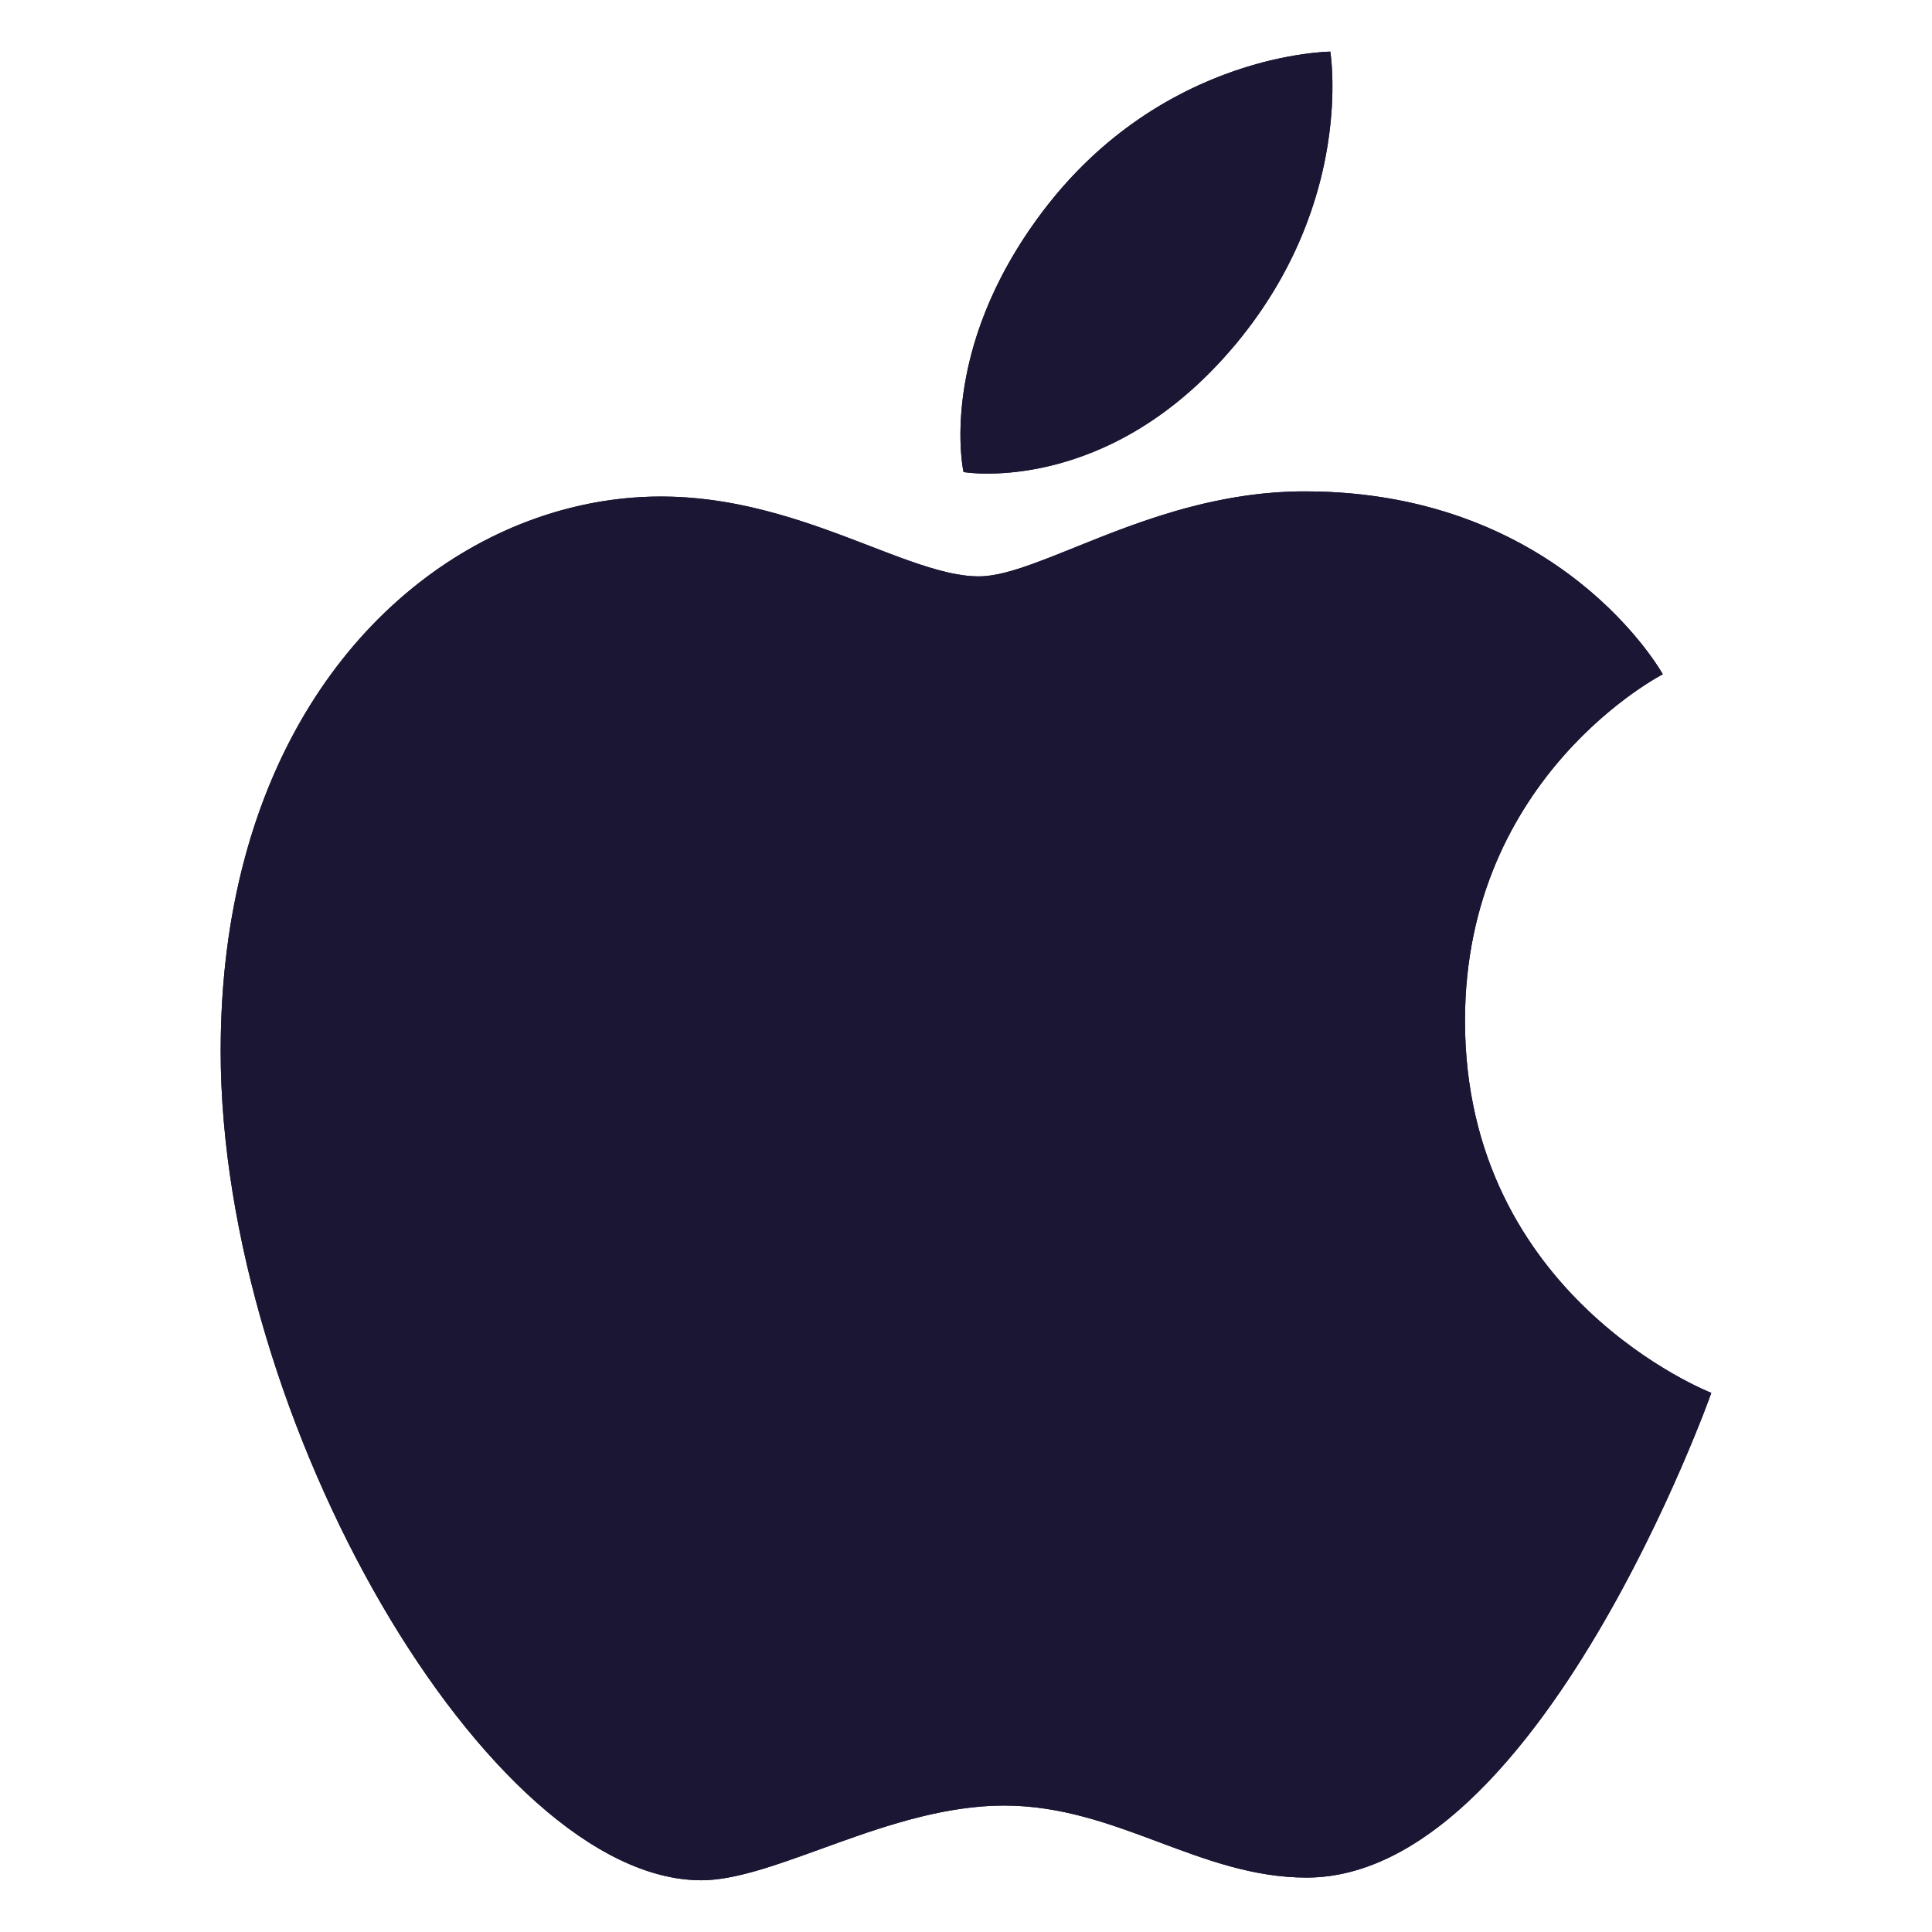 <svg width="18" height="18" viewBox="0 0 18 18" fill="none" xmlns="http://www.w3.org/2000/svg">
<path d="M9.719 1.964C10.838 0.489 12.394 0.481 12.394 0.481C12.394 0.481 12.626 1.869 11.514 3.205C10.326 4.632 8.977 4.398 8.977 4.398C8.977 4.398 8.723 3.276 9.719 1.964V1.964ZM9.119 5.37C9.695 5.37 10.764 4.578 12.155 4.578C14.55 4.578 15.492 6.282 15.492 6.282C15.492 6.282 13.649 7.224 13.649 9.51C13.649 12.088 15.944 12.977 15.944 12.977C15.944 12.977 14.34 17.493 12.173 17.493C11.177 17.493 10.404 16.822 9.355 16.822C8.286 16.822 7.225 17.518 6.535 17.518C4.556 17.518 2.056 13.234 2.056 9.791C2.056 6.403 4.172 4.626 6.157 4.626C7.447 4.626 8.448 5.37 9.119 5.37V5.37Z" fill="#1B1633"/>
<path fill-rule="evenodd" clip-rule="evenodd" d="M15.801 13.348C15.895 13.117 15.944 12.977 15.944 12.977C15.944 12.977 13.649 12.088 13.649 9.51C13.649 7.224 15.492 6.282 15.492 6.282C15.492 6.282 15.316 5.964 14.922 5.602C14.576 5.284 14.063 4.933 13.354 4.736C13.354 4.736 13.354 4.736 13.354 4.736C13.171 4.685 12.975 4.644 12.766 4.617C12.653 4.602 12.536 4.591 12.416 4.585C12.331 4.58 12.244 4.578 12.155 4.578C11.776 4.578 11.421 4.637 11.093 4.722C10.689 4.828 10.326 4.974 10.012 5.101C9.646 5.248 9.345 5.37 9.119 5.37C9.025 5.37 8.923 5.355 8.816 5.33C8.816 5.329 8.816 5.329 8.816 5.329C8.604 5.279 8.366 5.188 8.105 5.087C7.843 4.986 7.557 4.876 7.247 4.789C7.247 4.789 7.247 4.789 7.247 4.789C6.911 4.694 6.547 4.626 6.157 4.626C5.717 4.626 5.271 4.713 4.843 4.885C3.338 5.492 2.056 7.153 2.056 9.791C2.056 13.234 4.556 17.518 6.535 17.518C6.843 17.518 7.224 17.38 7.647 17.227C8.172 17.036 8.762 16.822 9.355 16.822C9.886 16.822 10.347 16.994 10.801 17.164C11.244 17.33 11.682 17.493 12.173 17.493C12.792 17.493 13.366 17.124 13.869 16.597C14.816 15.605 15.514 14.053 15.801 13.348ZM10.152 12.711C9.899 12.681 9.632 12.662 9.355 12.662C8.538 12.662 7.79 12.821 7.225 12.982C7.201 12.942 7.176 12.9 7.15 12.856C6.562 11.844 6.216 10.627 6.216 9.791C6.216 9.32 6.297 9.034 6.366 8.876C6.379 8.881 6.393 8.887 6.408 8.892C6.425 8.899 6.456 8.911 6.496 8.926C6.663 8.99 6.994 9.118 7.234 9.198C7.551 9.304 8.259 9.53 9.119 9.53C9.248 9.53 9.372 9.525 9.489 9.516C9.49 10.745 9.752 11.809 10.152 12.711ZM5.9 13.431C5.871 13.44 5.876 13.437 5.91 13.428C5.907 13.429 5.903 13.43 5.9 13.431ZM7.767 13.689C7.788 13.704 7.799 13.713 7.799 13.714C7.799 13.715 7.788 13.707 7.767 13.689ZM8.977 4.398C8.977 4.398 9.028 4.407 9.119 4.411C9.366 4.421 9.907 4.393 10.52 4.05C10.822 3.881 11.141 3.634 11.451 3.278C11.451 3.278 11.451 3.278 11.451 3.278C11.472 3.254 11.493 3.23 11.514 3.205C11.816 2.841 12.02 2.474 12.155 2.131C12.303 1.758 12.37 1.414 12.397 1.138C12.437 0.738 12.394 0.481 12.394 0.481C12.394 0.481 12.306 0.482 12.155 0.503C12.04 0.519 11.888 0.546 11.712 0.595C11.192 0.74 10.462 1.068 9.84 1.812C9.84 1.812 9.84 1.812 9.84 1.812C9.799 1.861 9.759 1.911 9.719 1.964C9.527 2.217 9.381 2.464 9.271 2.696C9.21 2.825 9.16 2.95 9.119 3.069C8.853 3.849 8.977 4.398 8.977 4.398Z" fill="#1B1633"/>
</svg>
